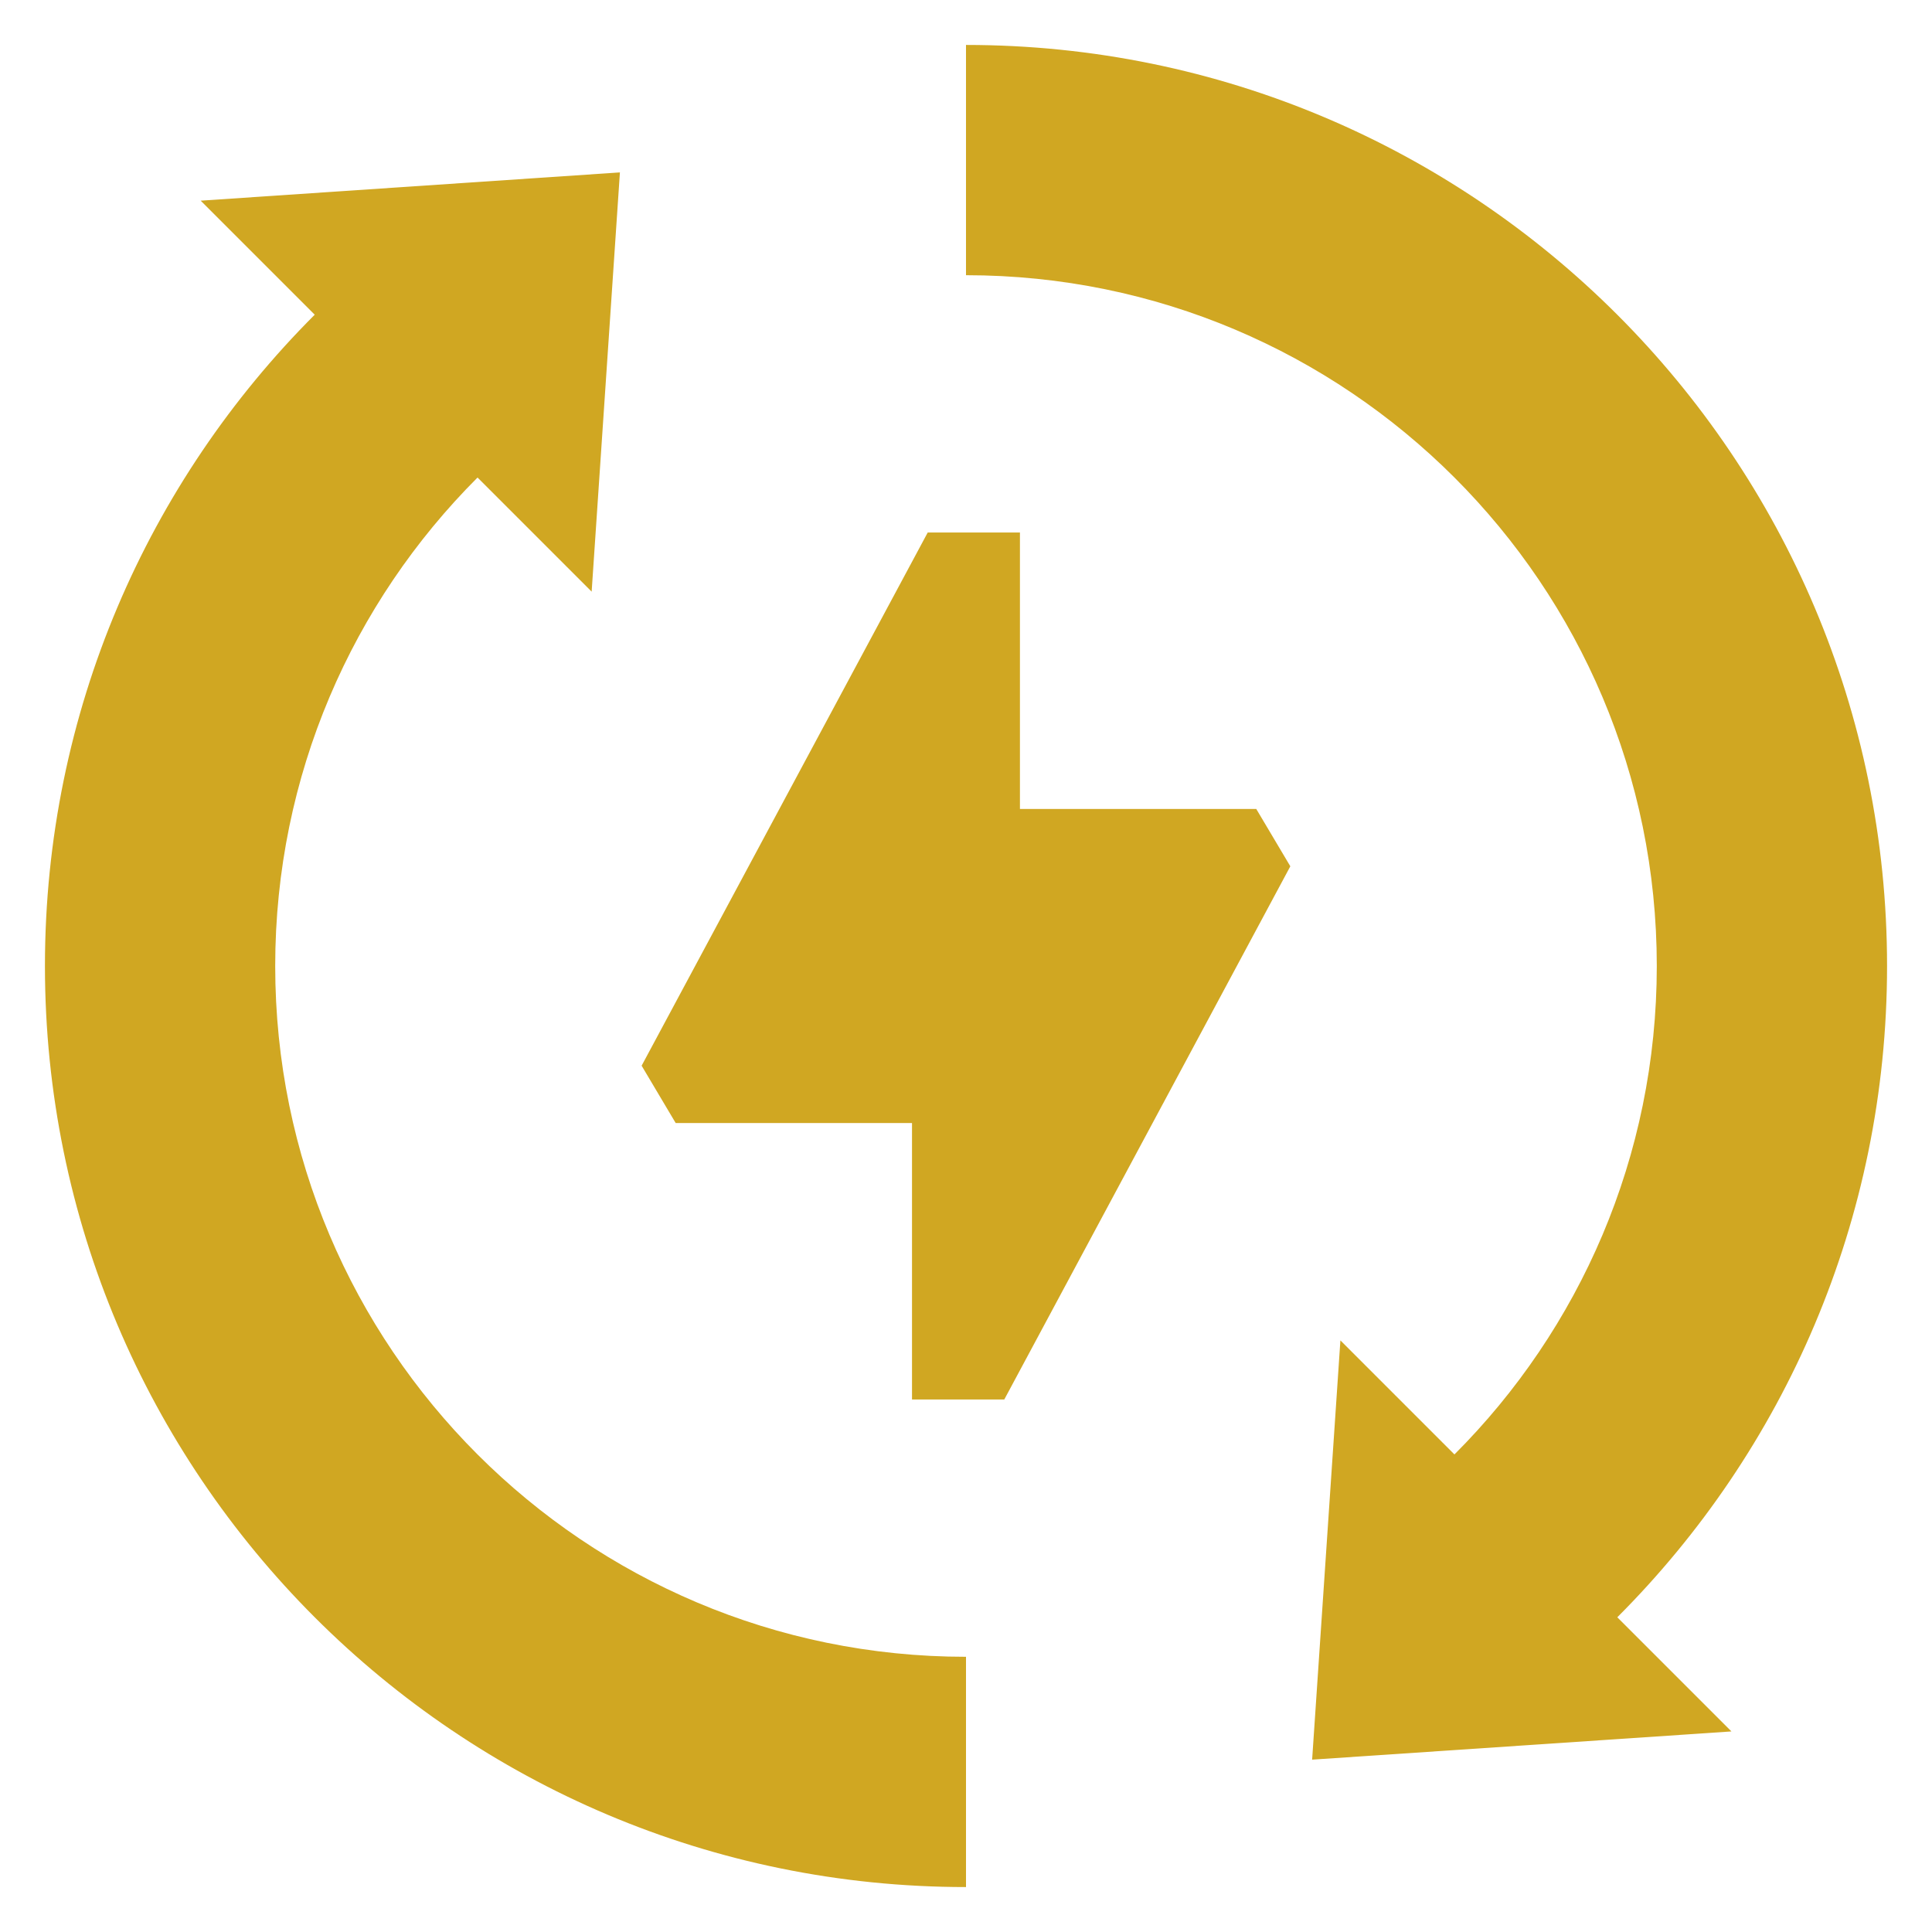 <?xml version="1.0" encoding="UTF-8"?> <svg xmlns="http://www.w3.org/2000/svg" width="38" height="38" viewBox="0 0 38 38" fill="none"><g clip-path="url(#clip0_84_2435)"><path d="M5.413 19C5.413 15.248 6.934 11.851 9.392 9.393H9.393L11.637 11.637L12.193 3.391L3.947 3.947L6.19 6.19C2.911 9.469 0.884 13.998 0.884 19C0.884 29.005 8.995 37.116 19 37.116V32.587C11.496 32.587 5.413 26.504 5.413 19Z" fill="#D0A722"></path><path d="M20.061 15.911V10.474H18.247L12.62 20.961L13.29 22.089H17.938V27.526H19.753L25.379 17.039L24.709 15.911H20.061Z" fill="#D0A722"></path><path d="M37.116 19C37.116 8.995 29.005 0.884 19 0.884V5.413C26.504 5.413 32.587 11.496 32.587 19C32.587 22.752 31.066 26.149 28.607 28.607L26.364 26.364L25.808 34.61L34.055 34.055L31.81 31.81C35.089 28.531 37.116 24.002 37.116 19Z" fill="#D0A722"></path></g><defs><clipPath id="clip0_84_2435"><rect width="36.232" height="36.232" fill="white" transform="translate(0.884 0.884)"></rect></clipPath></defs></svg> 